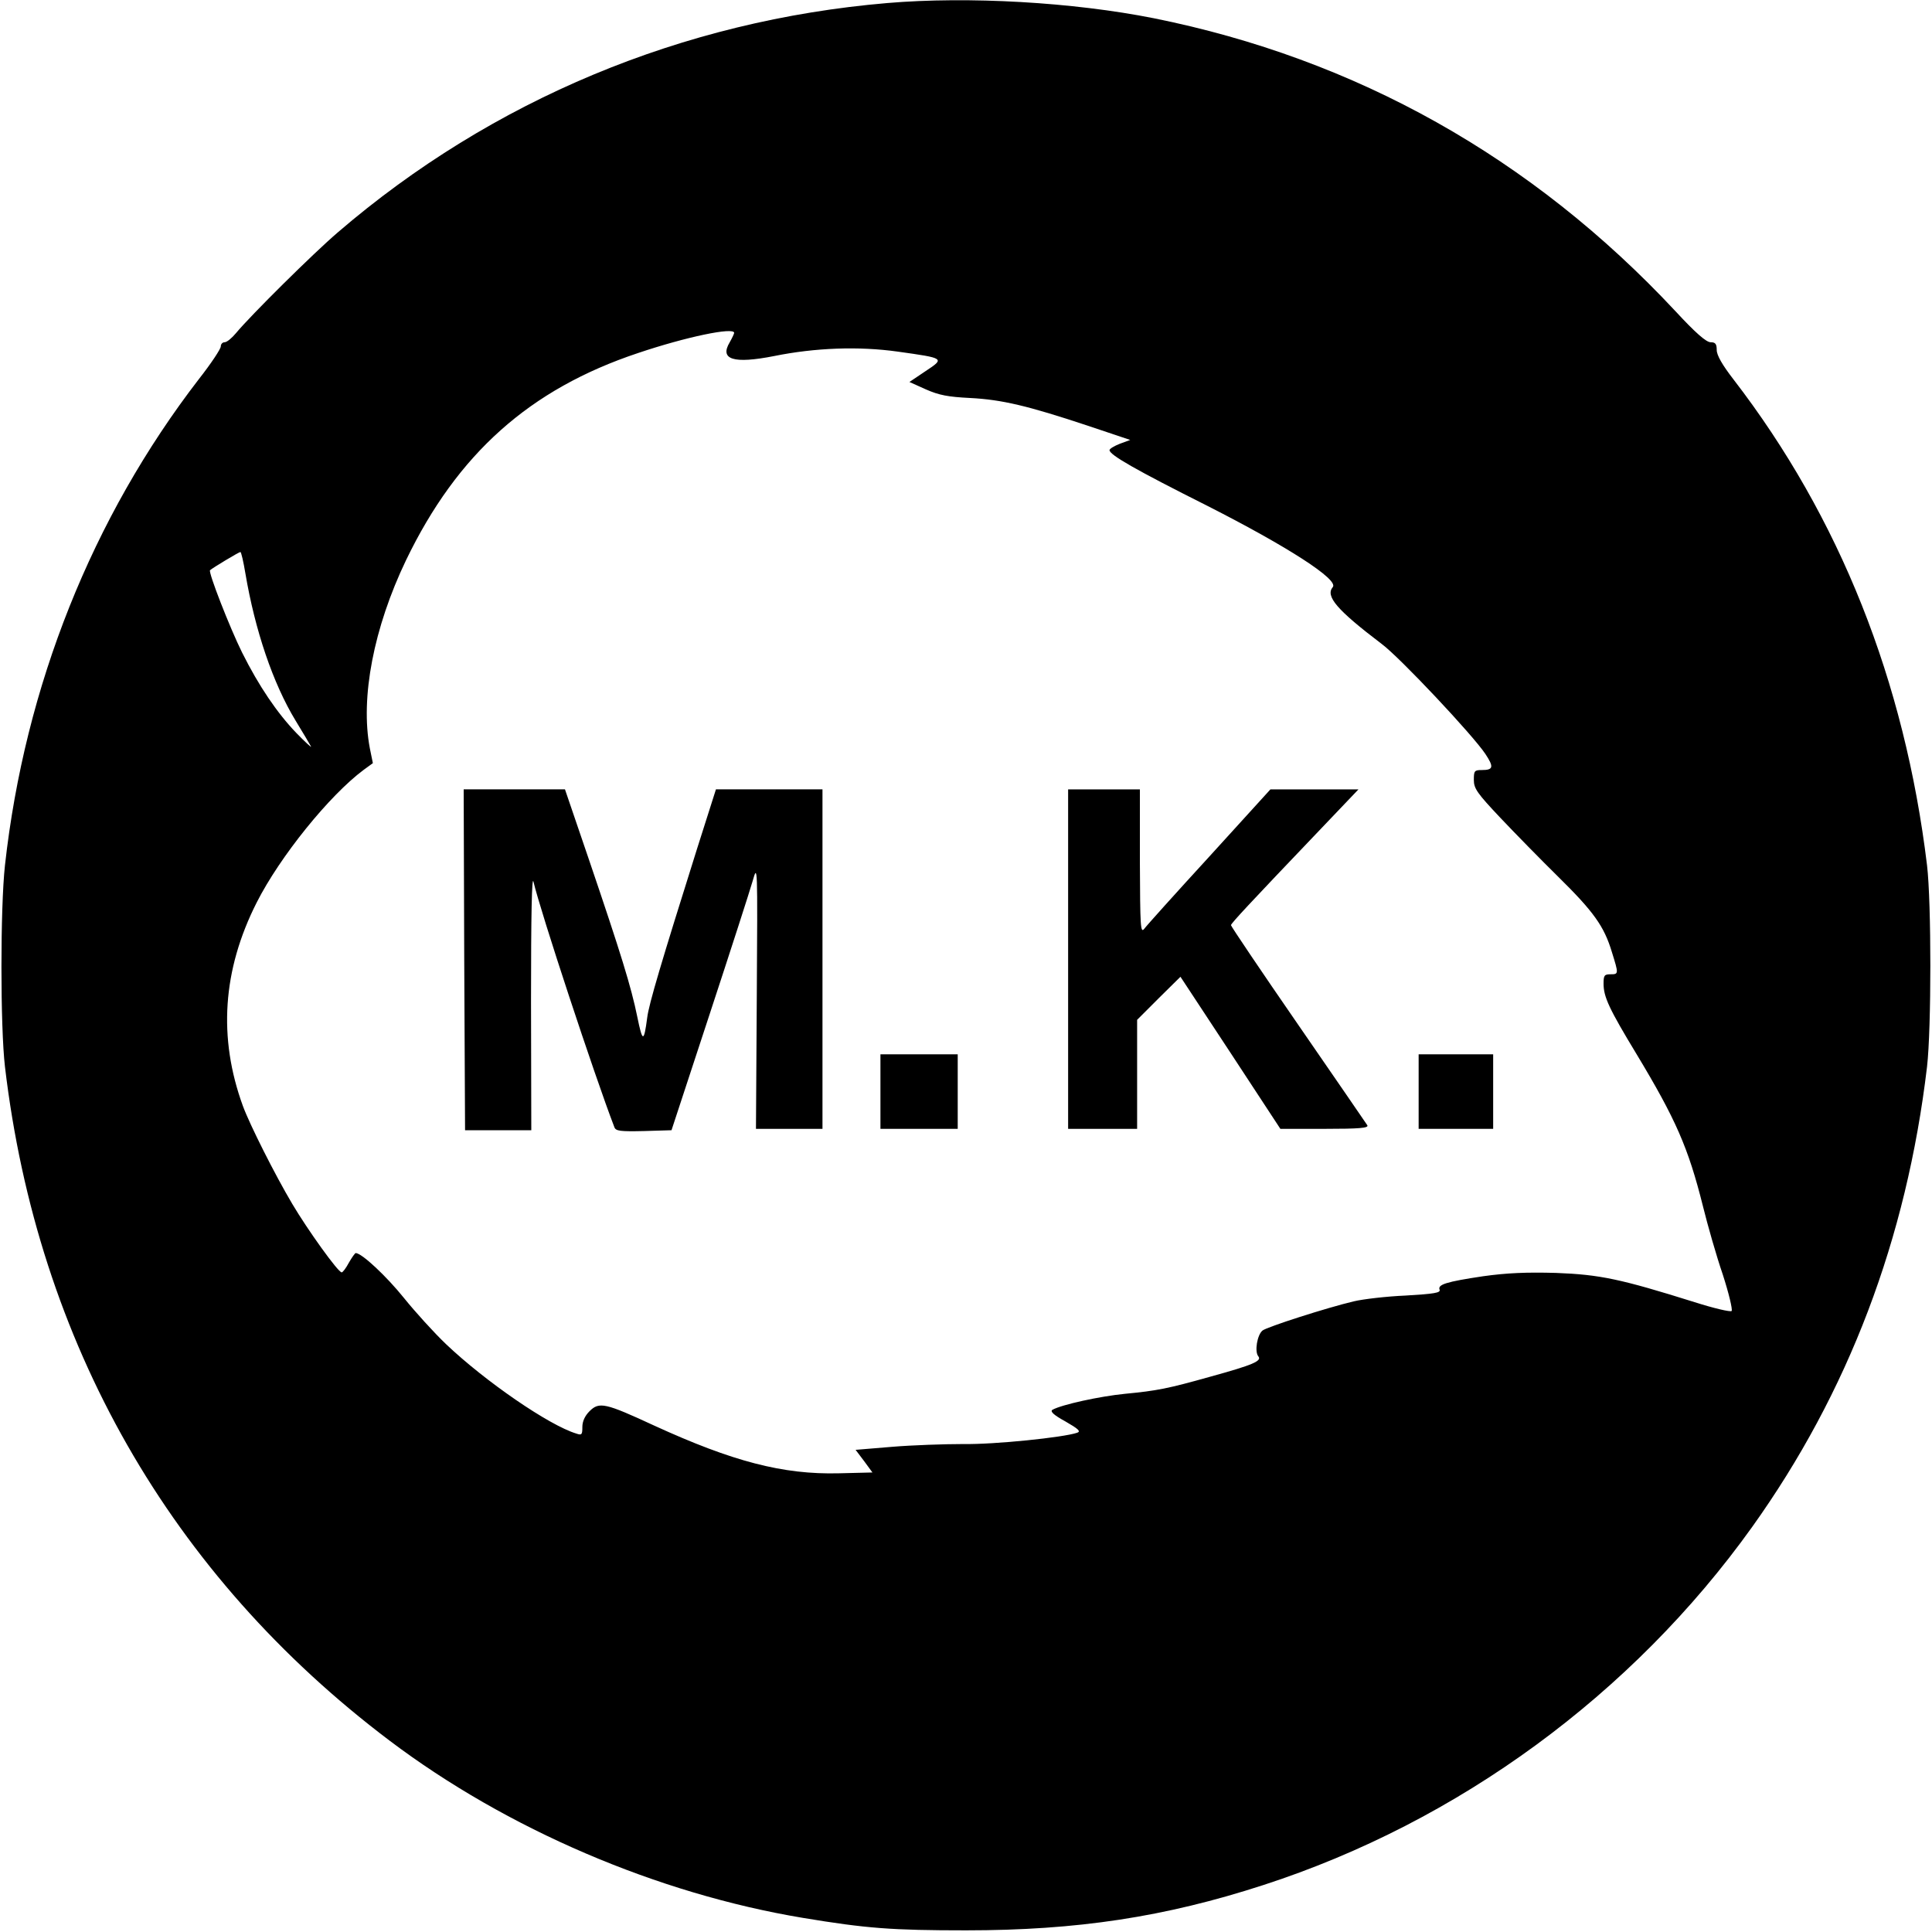 <?xml version="1.0" standalone="no"?>
<!DOCTYPE svg PUBLIC "-//W3C//DTD SVG 20010904//EN"
 "http://www.w3.org/TR/2001/REC-SVG-20010904/DTD/svg10.dtd">
<svg version="1.0" xmlns="http://www.w3.org/2000/svg"
 width="700pt" height="700pt" viewBox="0 0 700 700"
 preserveAspectRatio="xMidYMid meet">
<g transform="translate(0,700) scale(0.1,-0.1)"
fill="#000000" stroke="none">
<path d="M3215 6989 c-742 -63 -1432 -351 -1990 -830 -89 -76 -318 -303 -370
-366 -15 -18 -33 -33 -41 -33 -8 0 -14 -7 -14 -15 0 -9 -35 -62 -79 -118 -387
-502 -631 -1113 -703 -1762 -17 -154 -17 -585 0 -730 118 -999 599 -1842 1394
-2442 424 -320 969 -554 1498 -642 229 -38 322 -45 590 -45 402 0 720 48 1077
164 707 229 1338 692 1771 1297 349 488 560 1044 634 1668 16 139 16 595 0
730 -81 668 -316 1260 -701 1760 -41 53 -61 88 -61 107 0 22 -5 28 -22 28 -16
0 -55 34 -128 113 -520 557 -1158 914 -1890 1061 -292 58 -670 80 -965 55z
m-555 -1195 c0 -3 -7 -18 -16 -34 -38 -63 14 -79 161 -50 148 30 306 36 448
16 171 -24 171 -24 100 -71 l-58 -39 60 -27 c48 -21 80 -27 160 -31 115 -6
208 -28 425 -100 l155 -52 -38 -14 c-20 -8 -37 -18 -37 -23 0 -17 94 -71 355
-202 291 -148 476 -267 454 -294 -28 -33 15 -83 177 -206 66 -49 331 -331 376
-399 31 -47 29 -58 -13 -58 -27 0 -29 -3 -29 -36 0 -31 12 -48 96 -137 53 -56
148 -153 210 -214 128 -126 166 -179 194 -272 25 -80 25 -81 -5 -81 -22 0 -25
-4 -25 -34 0 -48 20 -91 120 -256 141 -234 187 -338 240 -550 17 -69 49 -181
72 -248 22 -68 36 -127 32 -132 -5 -4 -65 10 -134 32 -268 84 -343 100 -502
106 -108 3 -178 0 -264 -12 -134 -20 -166 -30 -158 -49 4 -11 -20 -15 -123
-21 -70 -3 -155 -13 -188 -21 -94 -22 -316 -93 -331 -106 -19 -16 -29 -76 -15
-93 14 -17 -18 -31 -174 -74 -153 -43 -193 -51 -309 -62 -91 -9 -229 -39 -263
-58 -9 -6 5 -19 47 -42 47 -27 57 -36 43 -41 -49 -17 -300 -43 -413 -41 -69 0
-185 -4 -257 -10 l-133 -11 31 -41 30 -41 -122 -3 c-203 -5 -385 43 -669 173
-177 82 -199 87 -234 52 -17 -17 -26 -37 -26 -57 0 -28 -2 -31 -22 -24 -99 30
-330 189 -472 324 -43 41 -112 117 -153 168 -62 77 -151 161 -174 162 -3 0
-14 -16 -25 -35 -10 -19 -22 -35 -26 -35 -13 0 -124 155 -179 248 -63 106
-154 287 -179 355 -90 247 -74 492 50 737 84 166 263 388 388 481 l33 24 -11
54 c-35 183 14 437 131 681 186 386 448 620 841 751 172 58 348 95 348 73z
m-1771 -871 c35 -207 100 -399 182 -534 28 -46 53 -88 56 -94 2 -5 -22 17 -54
50 -69 72 -135 169 -196 291 -45 91 -123 291 -116 298 10 9 105 66 110 66 3 0
11 -35 18 -77z"/>
<path d="M1682 3523 l3 -618 120 0 120 0 -1 470 c0 311 3 456 9 430 25 -107
220 -699 293 -889 5 -14 21 -16 107 -14 l100 3 138 420 c76 231 146 448 156
483 18 63 18 61 15 -417 l-3 -481 120 0 121 0 0 615 0 615 -193 0 -193 0 -69
-217 c-129 -410 -174 -561 -180 -610 -12 -91 -17 -90 -36 3 -22 108 -59 228
-176 572 l-86 252 -183 0 -184 0 2 -617z"/>
<path d="M3870 3525 l0 -615 125 0 125 0 0 198 0 197 78 78 79 78 181 -275
181 -276 161 0 c126 0 160 3 154 13 -4 6 -117 171 -251 365 -134 194 -243 356
-243 360 1 7 63 74 319 342 l143 150 -159 0 -160 0 -221 -243 c-122 -133 -228
-251 -236 -262 -14 -18 -15 7 -16 243 l0 262 -130 0 -130 0 0 -615z"/>
<path d="M3190 3045 l0 -135 140 0 140 0 0 135 0 135 -140 0 -140 0 0 -135z"/>
<path d="M5140 3045 l0 -135 135 0 135 0 0 135 0 135 -135 0 -135 0 0 -135z"/>
</g>
</svg>
